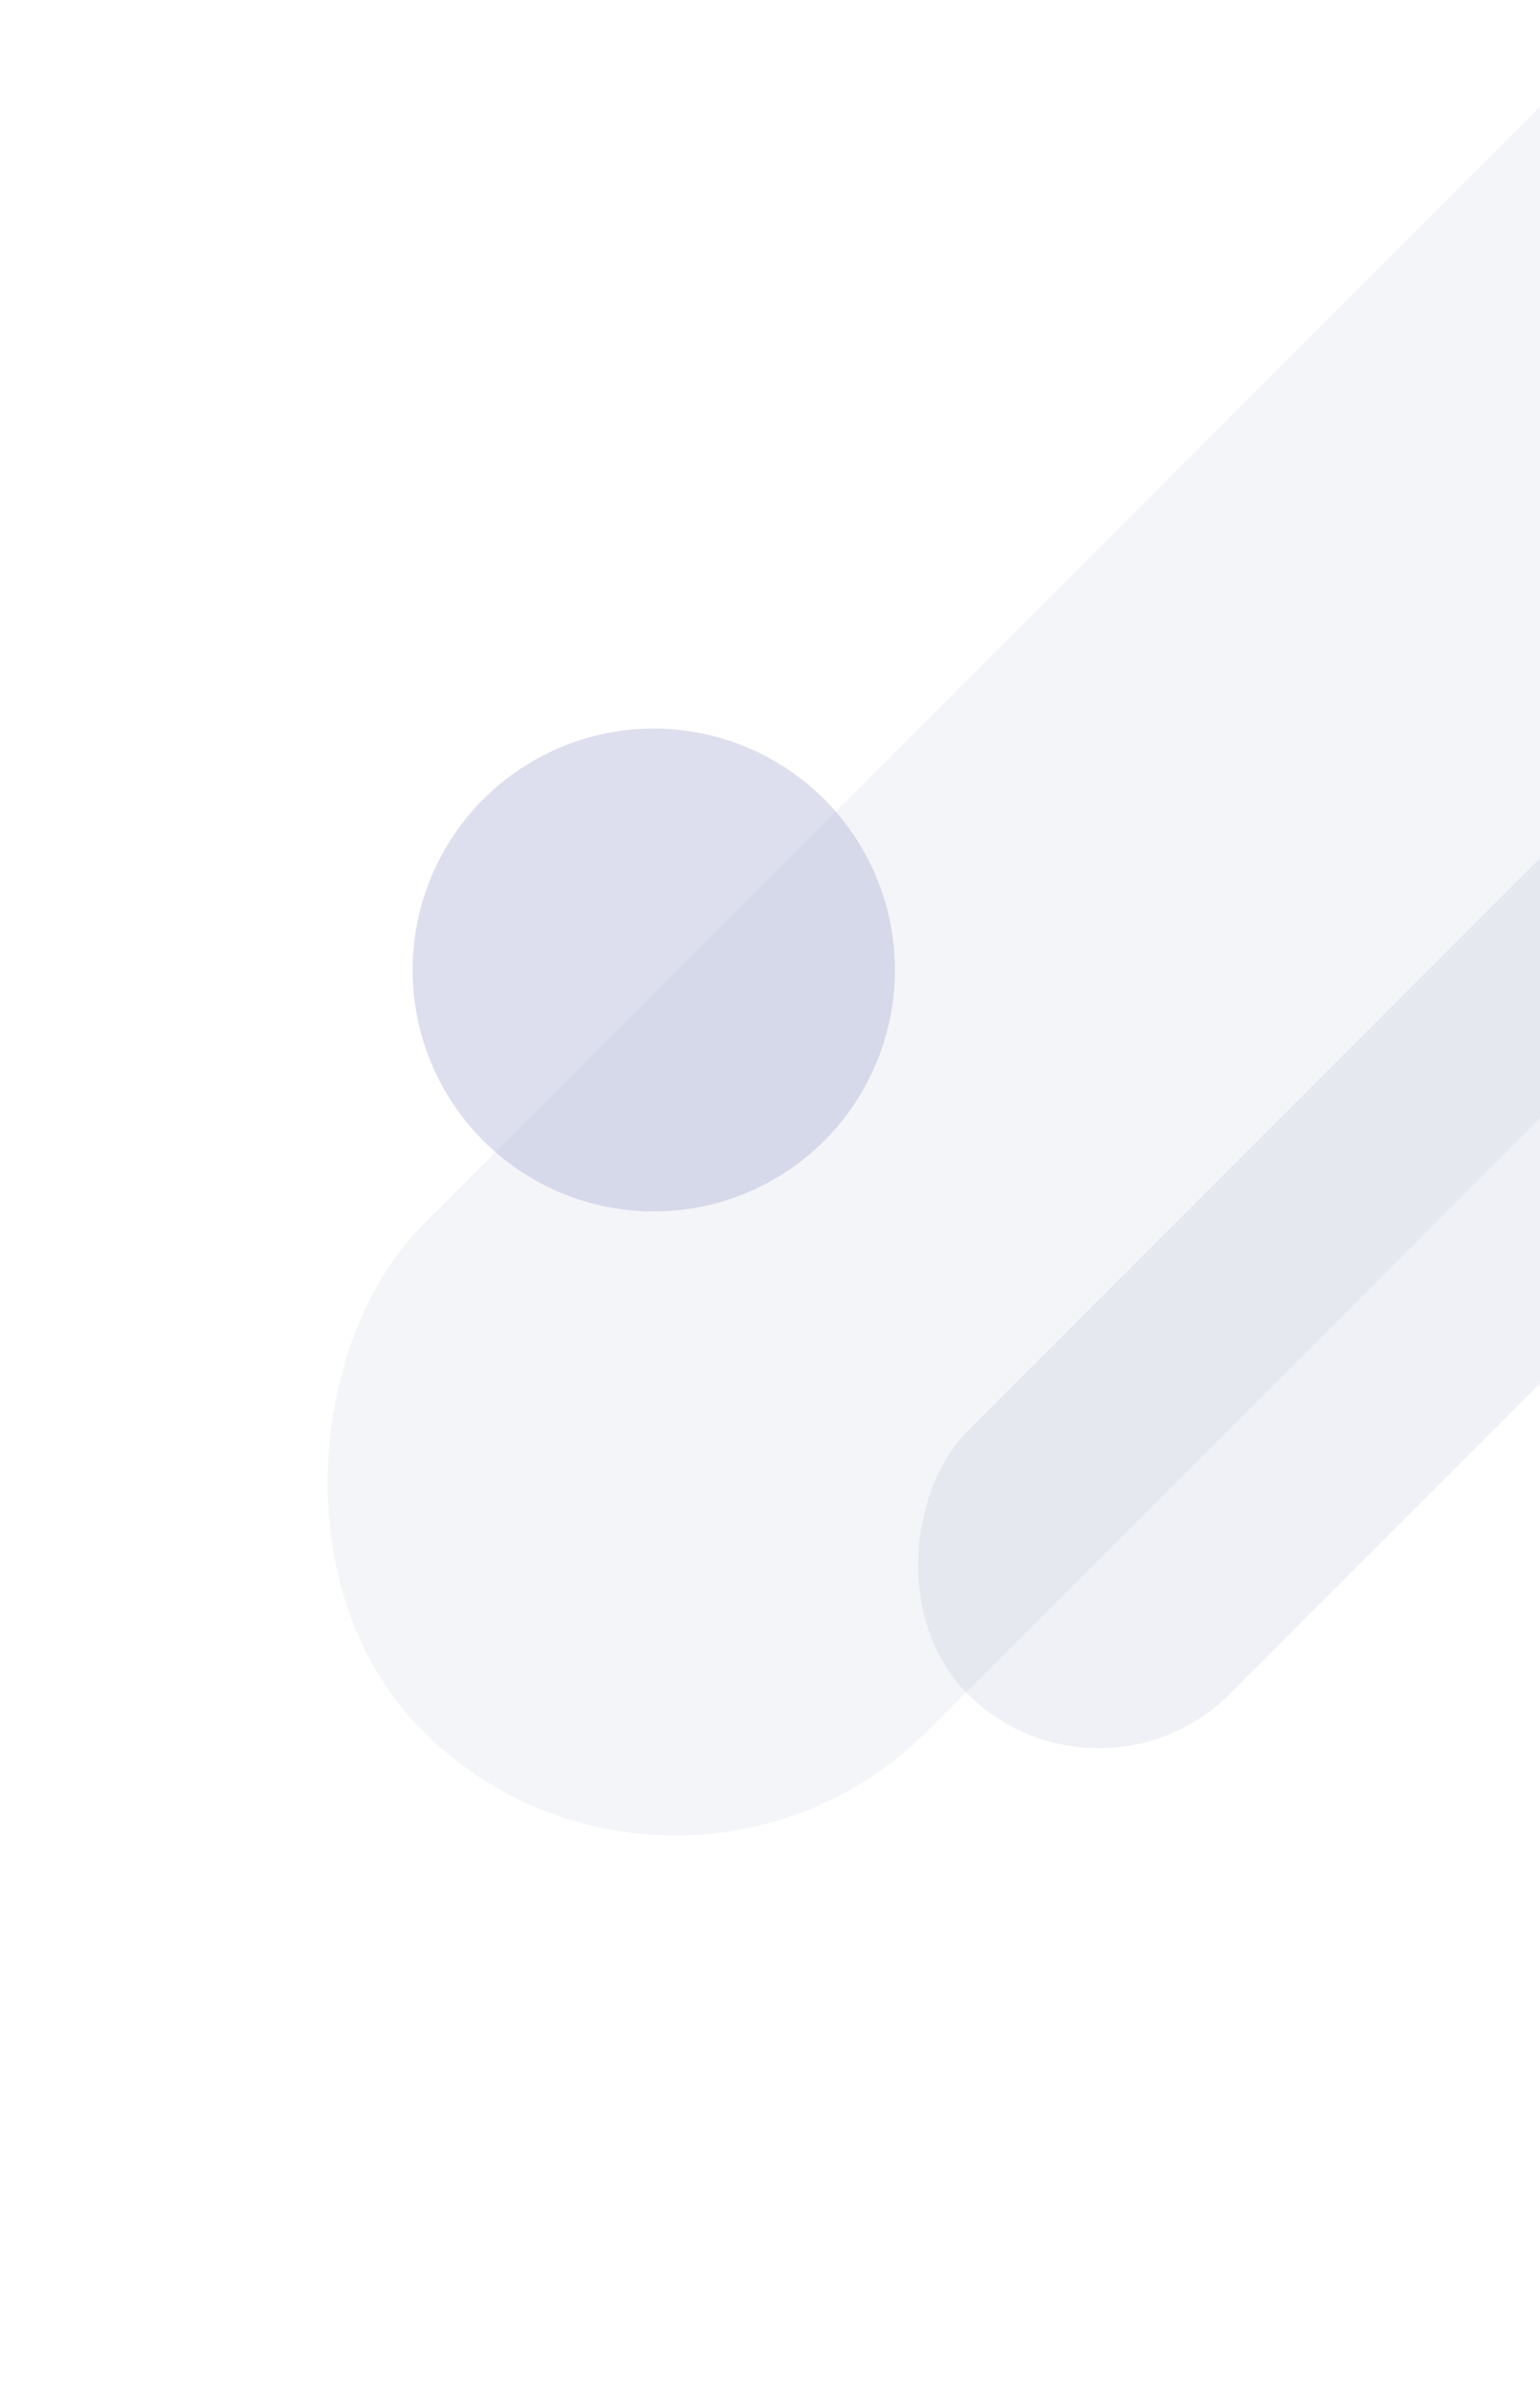 <?xml version="1.0" encoding="UTF-8"?>
<svg xmlns="http://www.w3.org/2000/svg" width="422" height="655" viewBox="0 0 422 655" fill="none">
  <mask id="mask0_51_437" style="mask-type:alpha" maskUnits="userSpaceOnUse" x="0" y="0" width="424" height="655">
    <rect y="655" width="655" height="424" transform="rotate(-90 0 655)" fill="#D9D9D9"></rect>
  </mask>
  <g mask="url(#mask0_51_437)">
    <rect width="195.833" height="718.331" rx="97.916" transform="matrix(0.707 0.707 -0.707 0.707 554.429 -103.18)" fill="#A1A5C1" fill-opacity="0.11"></rect>
    <rect width="101.708" height="442.992" rx="50.854" transform="matrix(0.707 0.707 -0.707 0.707 542.365 114.644)" fill="#A1A5C1" fill-opacity="0.16"></rect>
  </g>
  <g style="mix-blend-mode:multiply" filter="url(#filter0_f_51_437)">
    <ellipse cx="179.15" cy="265.592" rx="66.083" ry="66.111" fill="#AAAFD4" fill-opacity="0.4"></ellipse>
  </g>
  <defs>
    <filter id="filter0_f_51_437" x="93.067" y="179.481" width="172.166" height="172.223" color-interpolation-filters="sRGB">
      <feFlood flood-opacity="0" result="BackgroundImageFix"></feFlood>
      <feBlend mode="normal" in="SourceGraphic" in2="BackgroundImageFix" result="shape"></feBlend>
      <feGaussianBlur stdDeviation="10" result="effect1_foregroundBlur_51_437"></feGaussianBlur>
    </filter>
  </defs>
</svg>
